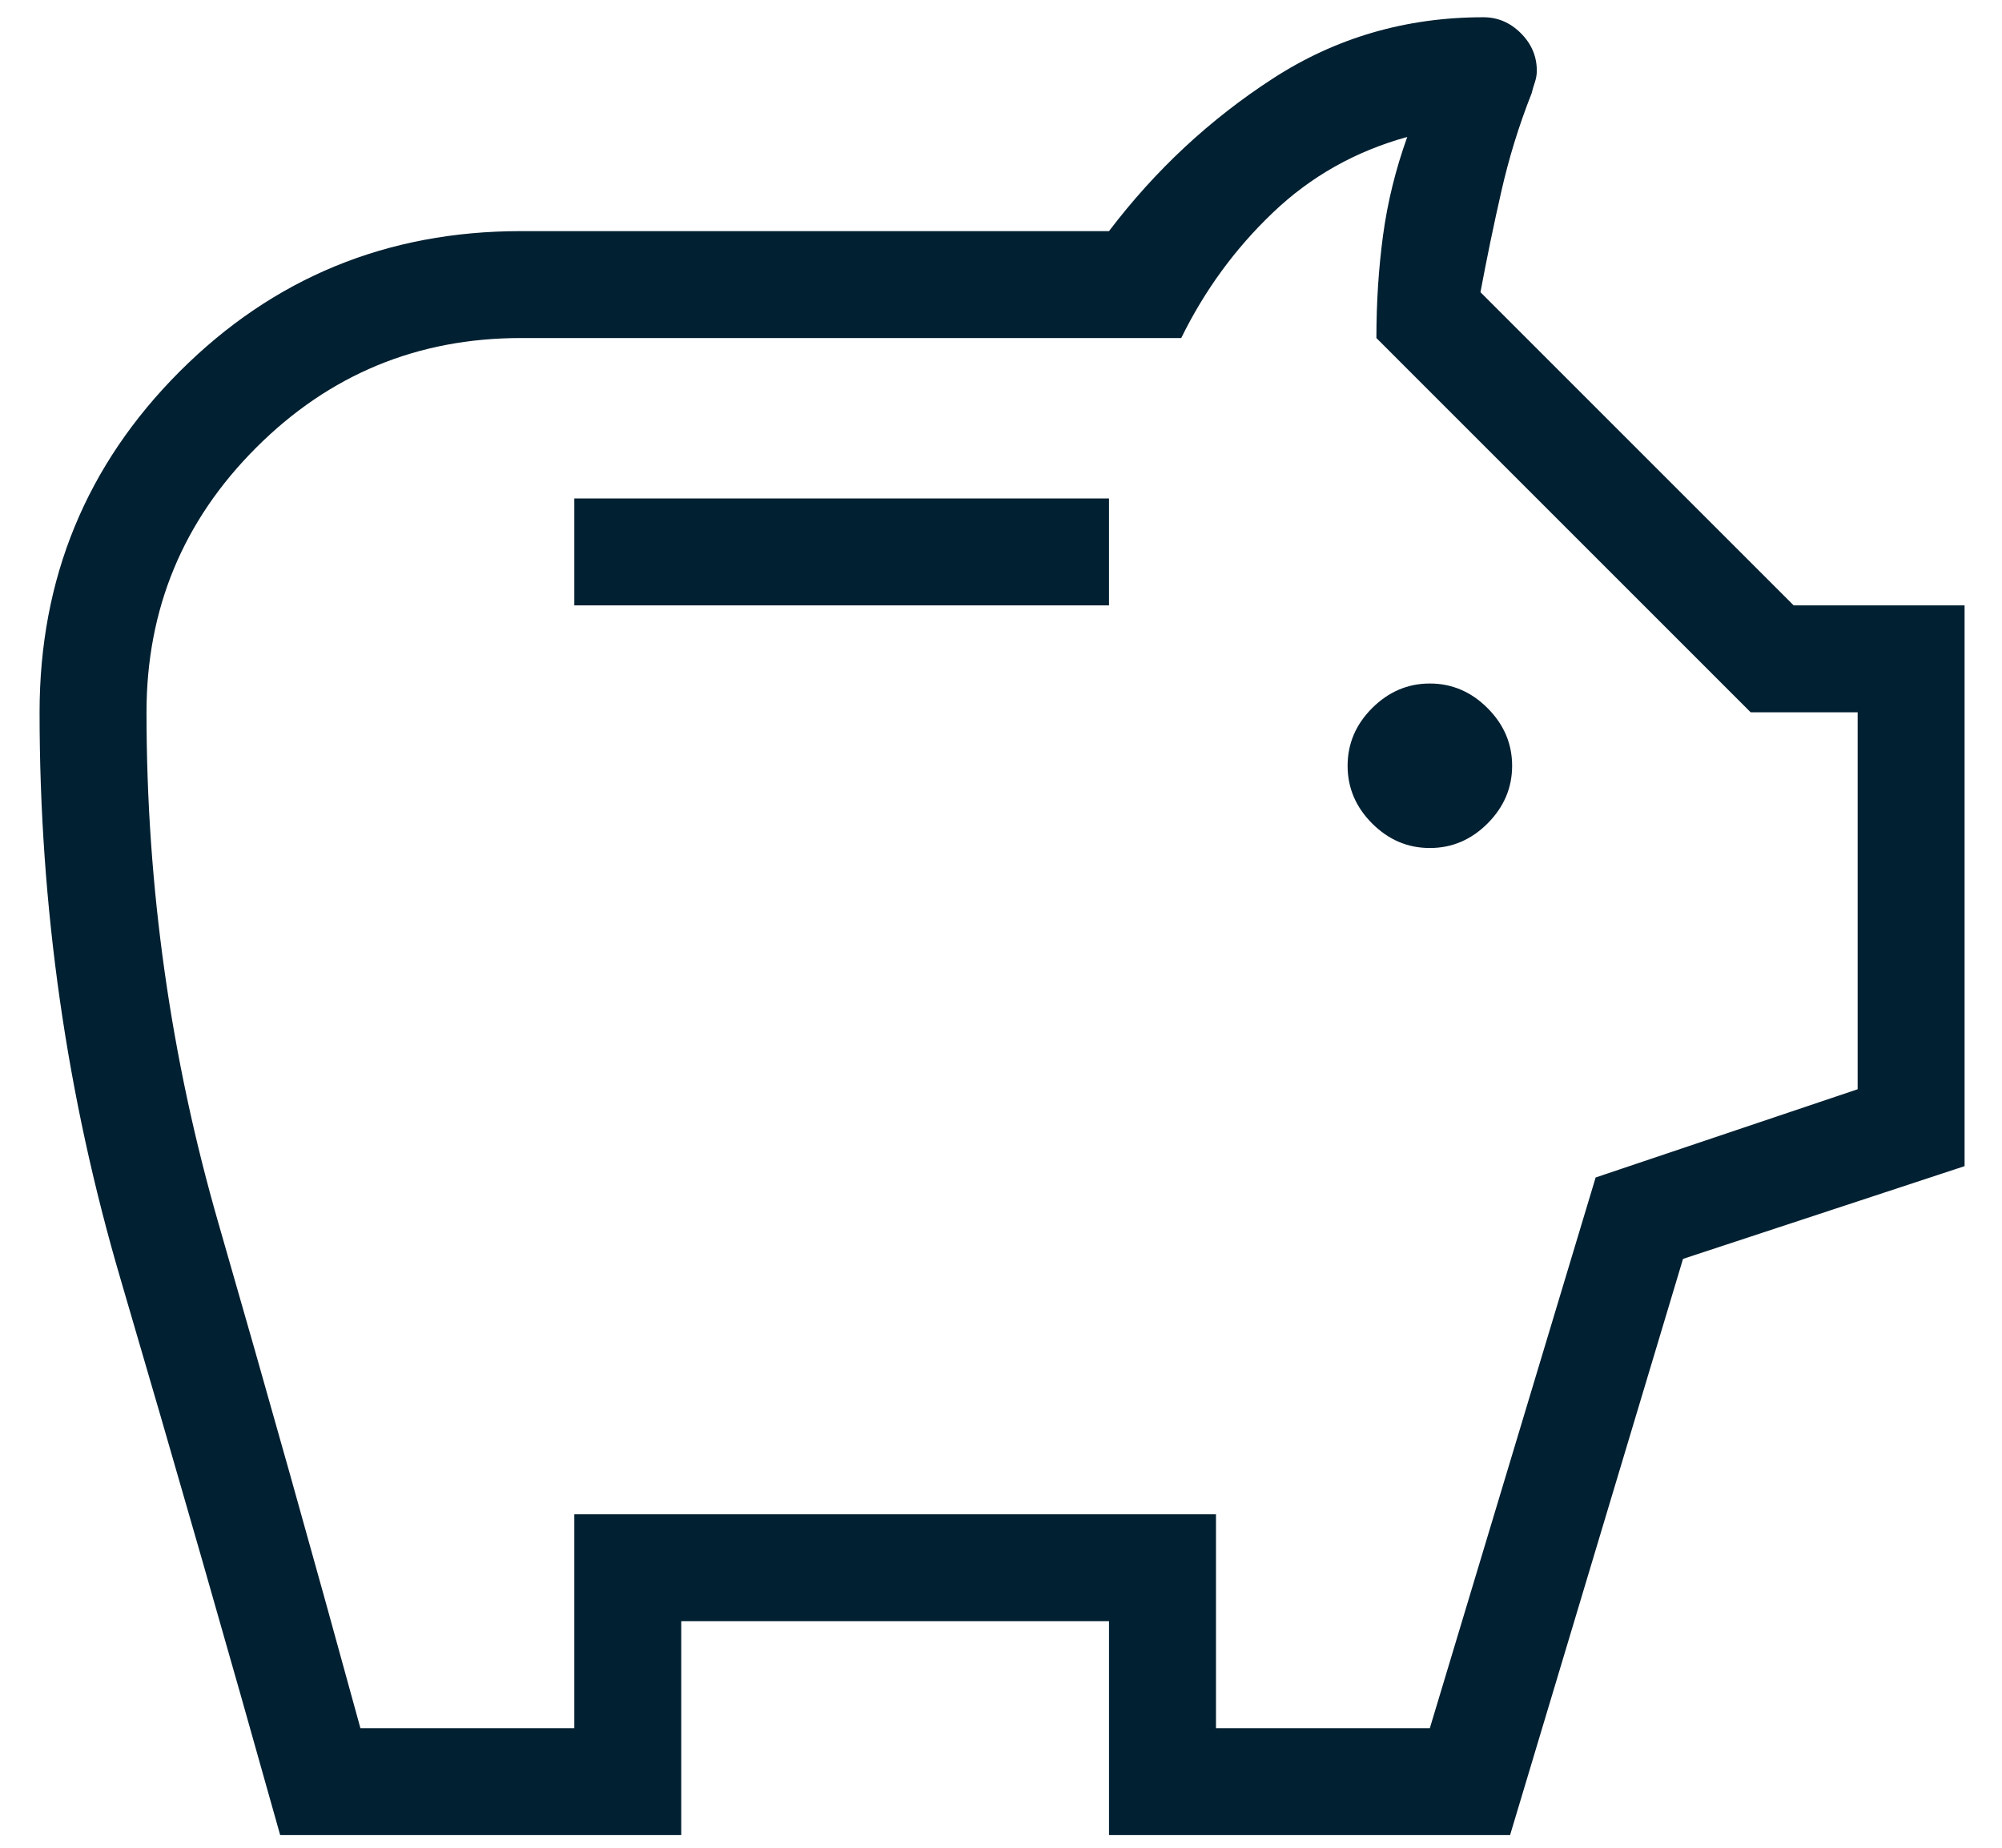 <svg width="39" height="36" viewBox="0 0 39 36" fill="none" xmlns="http://www.w3.org/2000/svg">
<path d="M27.854 16.522C28.284 16.522 28.659 16.363 28.978 16.044C29.297 15.724 29.457 15.35 29.457 14.92C29.457 14.49 29.297 14.115 28.978 13.796C28.659 13.477 28.284 13.317 27.854 13.317C27.424 13.317 27.05 13.477 26.73 13.796C26.411 14.115 26.252 14.49 26.252 14.92C26.252 15.35 26.411 15.724 26.73 16.044C27.05 16.363 27.424 16.522 27.854 16.522ZM11.188 11.795H21.604V9.711H11.188V11.795ZM5.458 35.753C4.438 32.115 3.402 28.506 2.35 24.926C1.297 21.346 0.771 17.663 0.771 13.878C0.771 11.271 1.682 9.057 3.503 7.235C5.325 5.414 7.539 4.503 10.146 4.503H21.604C22.504 3.317 23.568 2.326 24.796 1.53C26.023 0.734 27.39 0.336 28.896 0.336C29.177 0.336 29.42 0.44 29.627 0.647C29.834 0.854 29.938 1.098 29.938 1.378C29.938 1.453 29.925 1.528 29.9 1.603C29.874 1.677 29.854 1.748 29.838 1.815C29.592 2.437 29.395 3.075 29.247 3.728C29.098 4.381 28.963 5.036 28.84 5.693L34.942 11.795H38.271V22.72L32.786 24.527L29.417 35.753H21.604V31.586H13.271V35.753H5.458ZM7.021 33.67H11.188V29.503H23.688V33.67H27.854L31.084 22.941L36.188 21.222V13.878H34.104L26.813 6.586C26.813 5.892 26.856 5.224 26.943 4.581C27.03 3.939 27.187 3.301 27.414 2.668C26.407 2.946 25.535 3.437 24.798 4.141C24.06 4.844 23.465 5.66 23.011 6.586H10.146C8.132 6.586 6.413 7.298 4.99 8.722C3.566 10.146 2.854 11.864 2.854 13.878C2.854 17.281 3.323 20.605 4.261 23.852C5.198 27.099 6.118 30.371 7.021 33.67Z" fill="#012031"/>
</svg>
